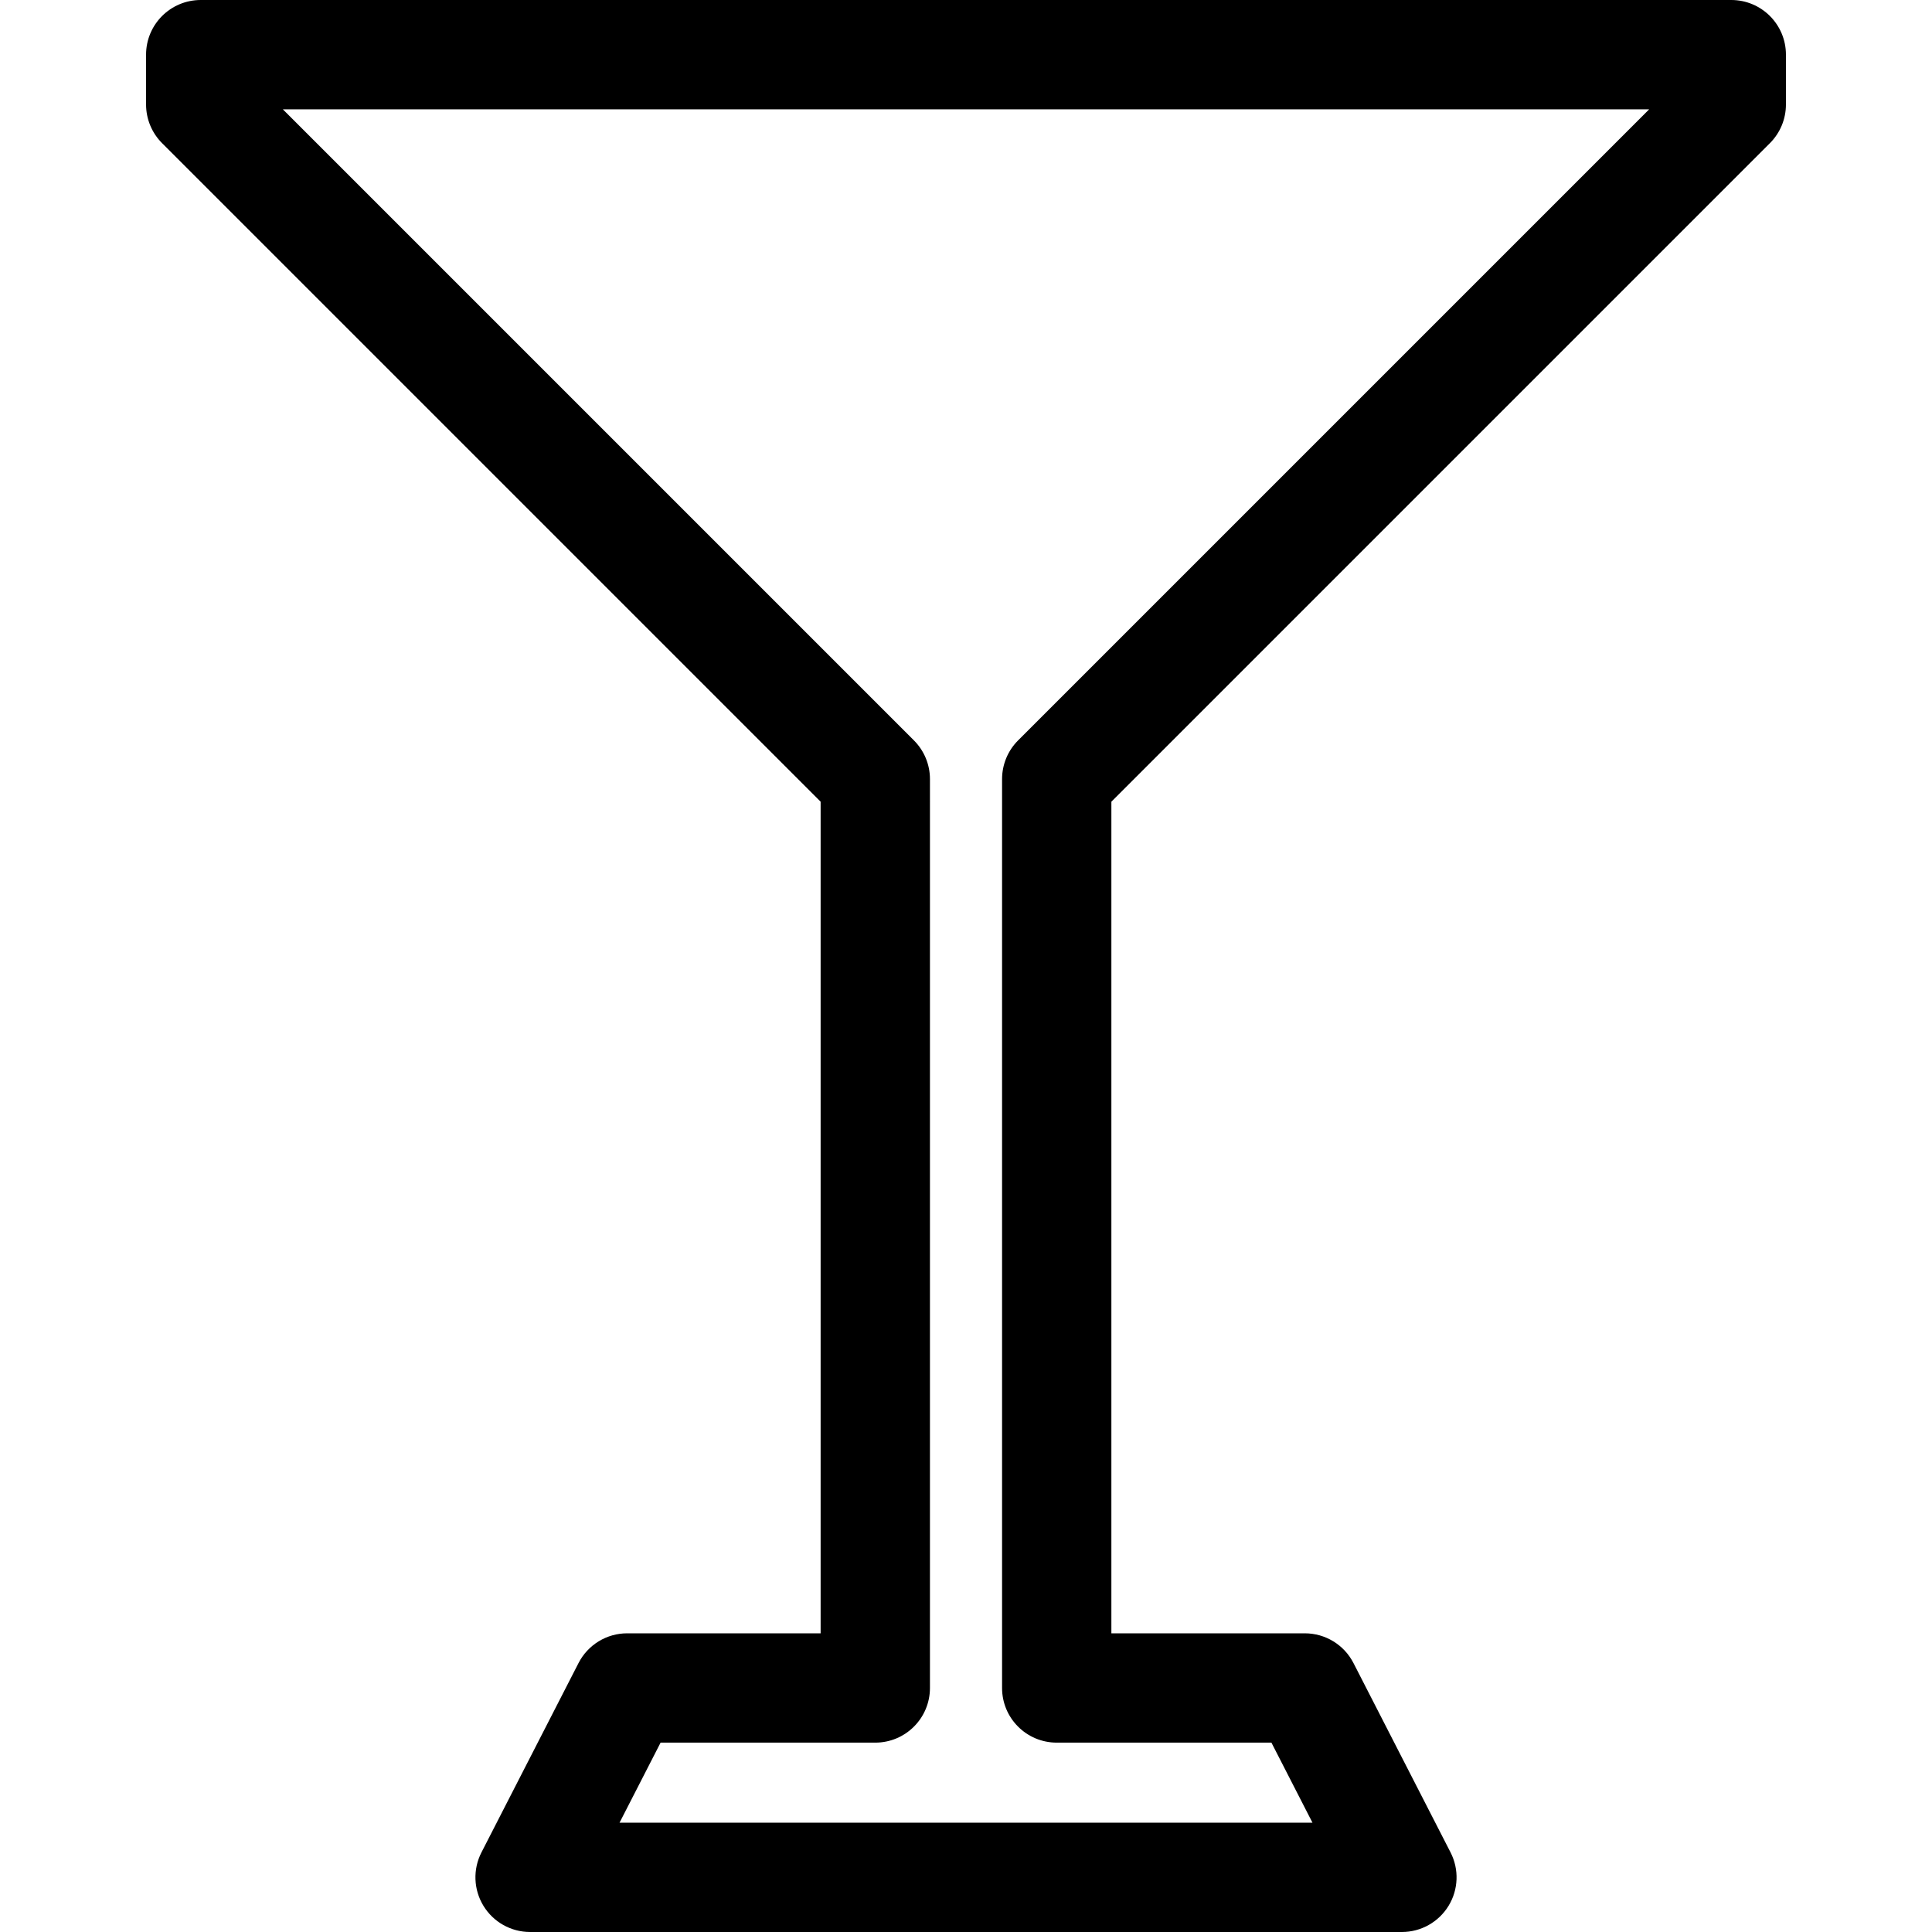 <?xml version="1.0" encoding="iso-8859-1"?>
<!-- Generator: Adobe Illustrator 16.0.0, SVG Export Plug-In . SVG Version: 6.00 Build 0)  -->
<!DOCTYPE svg PUBLIC "-//W3C//DTD SVG 1.1//EN" "http://www.w3.org/Graphics/SVG/1.1/DTD/svg11.dtd">
<svg version="1.1" id="Capa_1" xmlns="http://www.w3.org/2000/svg" xmlns:xlink="http://www.w3.org/1999/xlink" x="0px" y="0px"
	 width="441.838px" height="441.838px" viewBox="0 0 441.838 441.838" style="enable-background:new 0 0 441.838 441.838;"
	 xml:space="preserve">
<g>
	<path d="M404.771,32.74c2.346-2.344,3.662-5.523,3.662-8.839V12.5c0-6.903-5.596-12.5-12.5-12.5H45.905
		c-6.903,0-12.5,5.597-12.5,12.5v11.401c0,3.315,1.317,6.495,3.661,8.839l150.606,150.606V373.53h-44.24
		c-4.689,0-8.984,2.624-11.123,6.797l-22.204,43.308c-1.987,3.875-1.813,8.505,0.457,12.222c2.27,3.716,6.312,5.981,10.666,5.981
		H320.61c4.354,0,8.395-2.267,10.666-5.981c2.27-3.716,2.443-8.347,0.457-12.222l-22.203-43.308
		c-2.141-4.173-6.436-6.797-11.123-6.797h-44.242V183.347L404.771,32.74z M241.665,398.53h49.104l9.387,18.308h-158.47l9.387-18.308
		h49.102c6.903,0,12.5-5.598,12.5-12.5V178.169c0-3.315-1.317-6.495-3.661-8.839L64.683,25h312.475l-144.33,144.33
		c-2.344,2.344-3.66,5.523-3.66,8.839V386.03C229.165,392.934,234.763,398.53,241.665,398.53z"/>
</g>
<g>
</g>
<g>
</g>
<g>
</g>
<g>
</g>
<g>
</g>
<g>
</g>
<g>
</g>
<g>
</g>
<g>
</g>
<g>
</g>
<g>
</g>
<g>
</g>
<g>
</g>
<g>
</g>
<g>
</g>
</svg>
